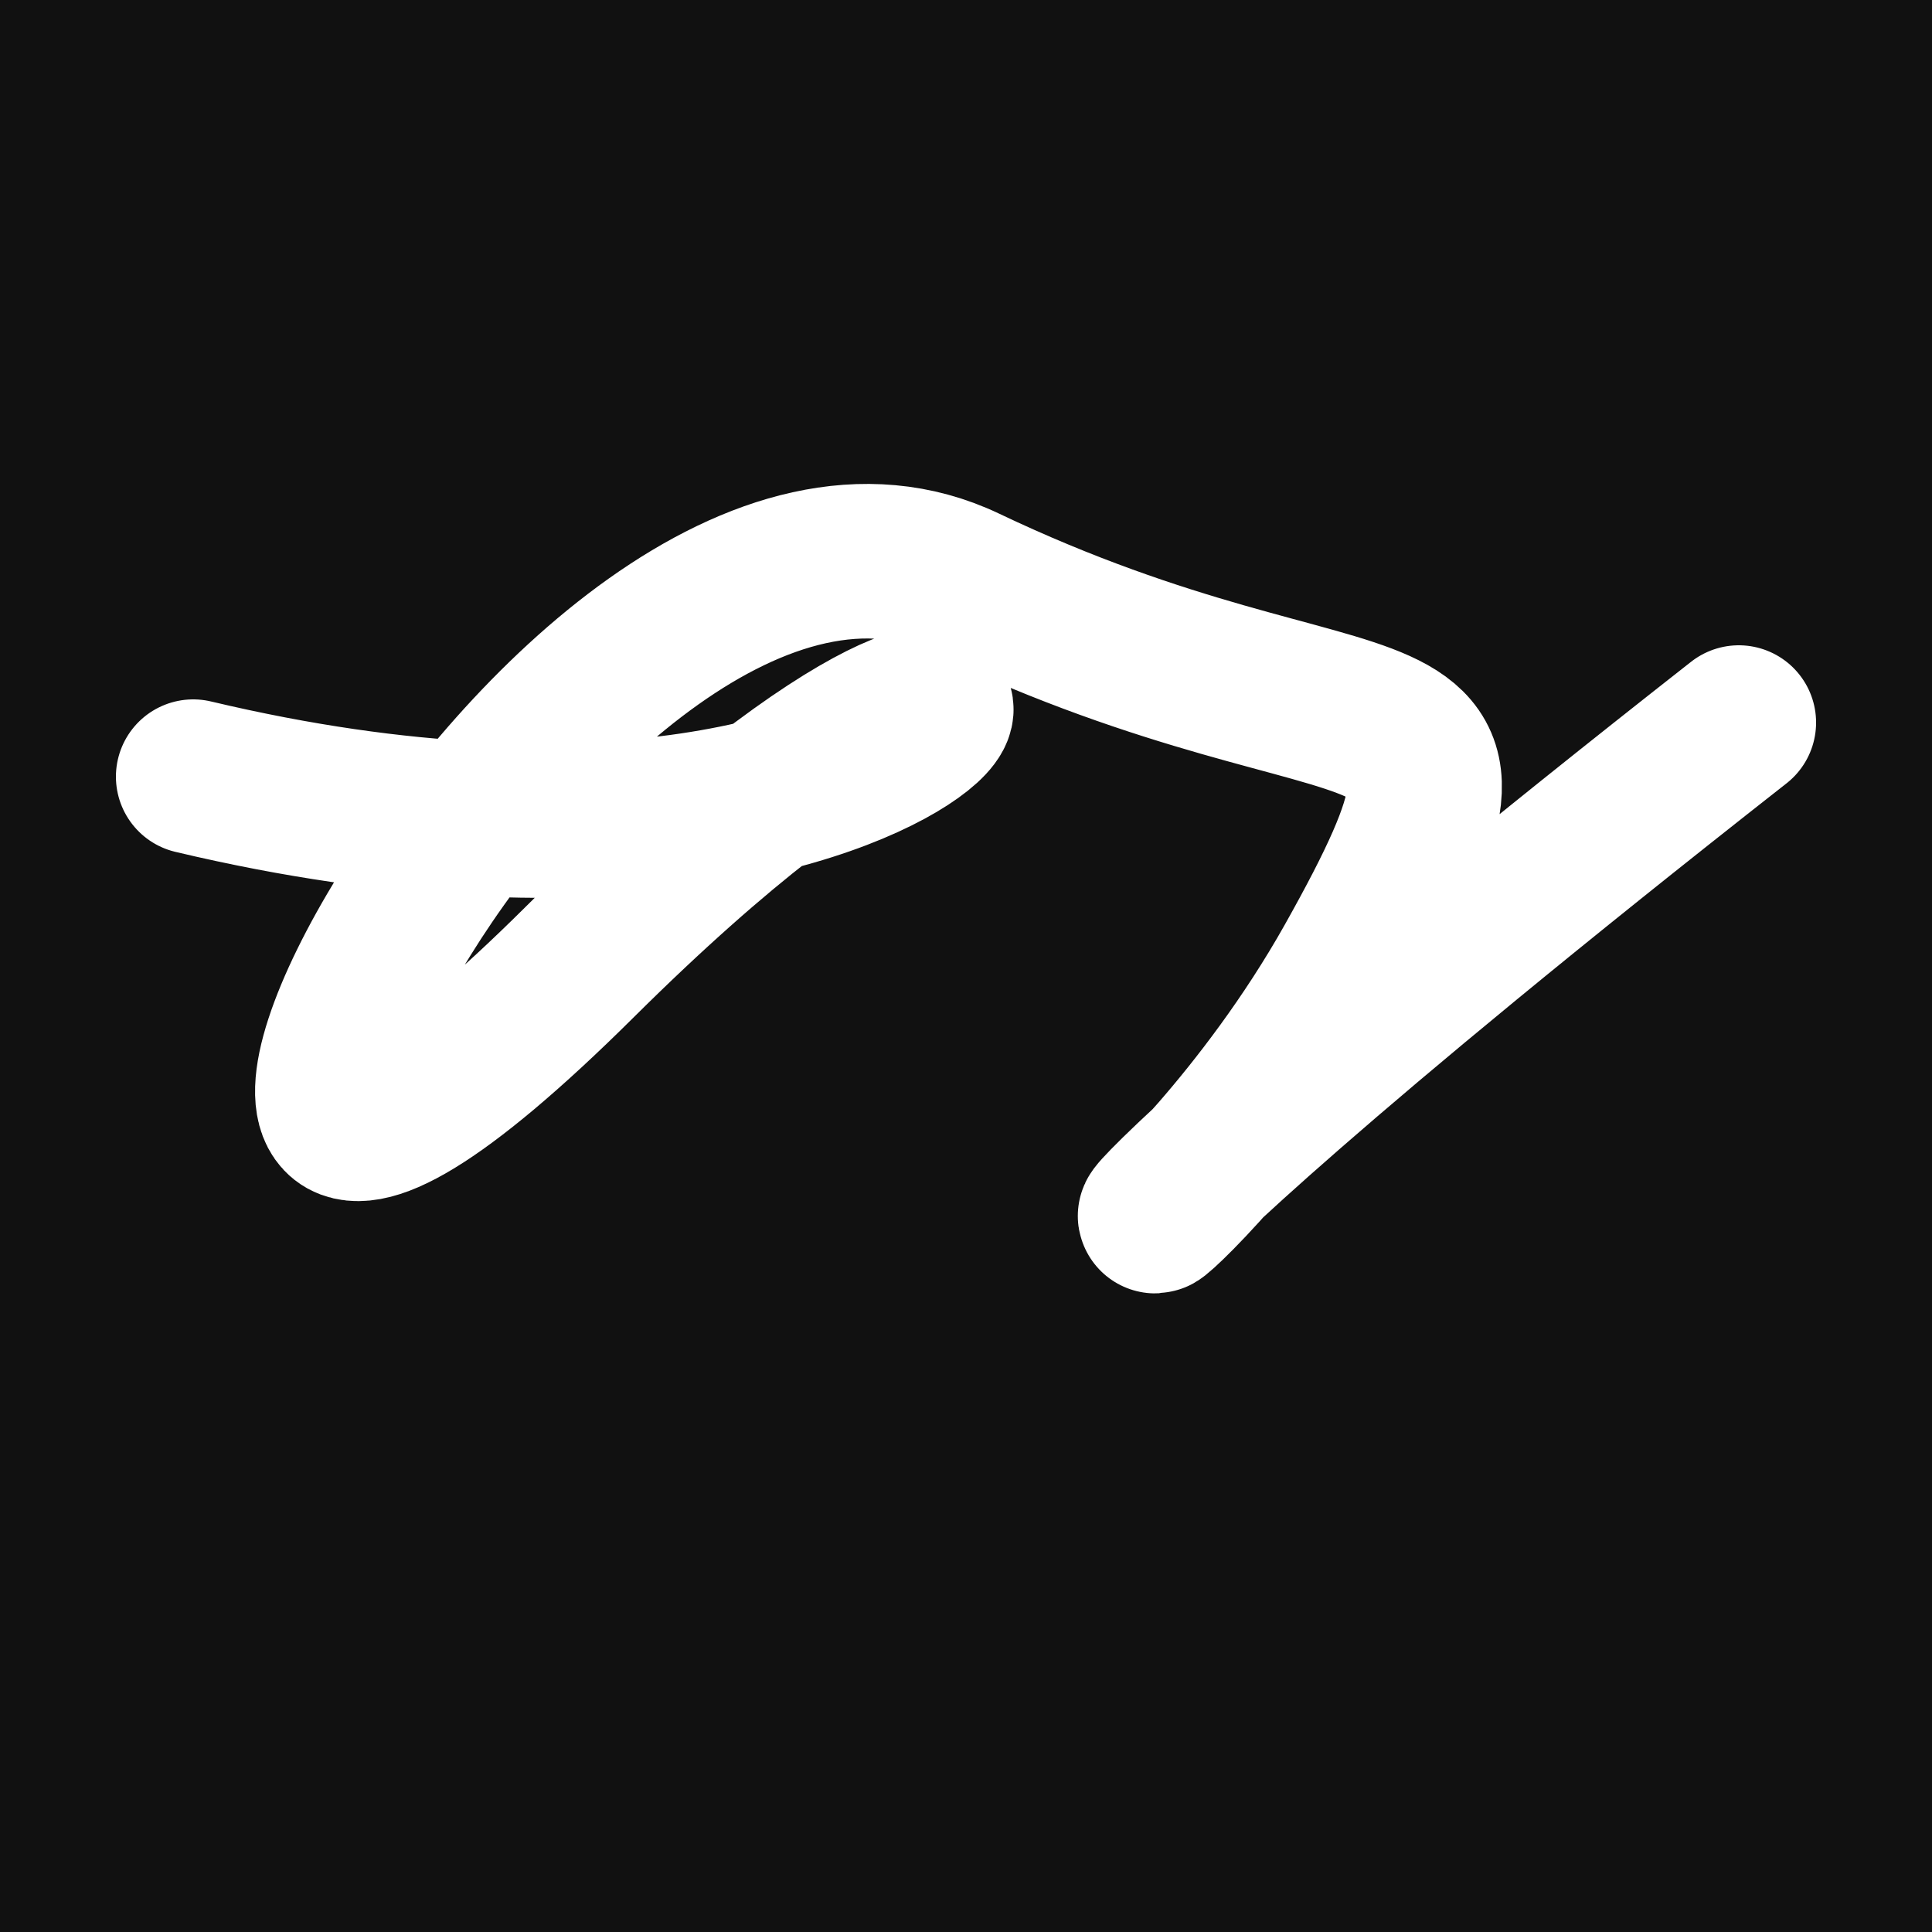 <svg xmlns="http://www.w3.org/2000/svg" version="1.2" viewBox="0 0 500 500"><rect x="0" y="0" width="500" height="500" fill="#111"><animate attributeName="fill" values="#000;#333;#000" dur="0.01s" repeatCount="indefinite"/></rect><path d="M 50,201 C 269,253 299,101 150,249 S 145,101 250,151 S 396,167 350,249 S 227,362 450,187" stroke="#fff" fill="none" stroke-width="40" stroke-linecap="round"><animate attributeName="stroke" values="#FF0000;#0000FF" dur="0.1s" repeatCount="indefinite" calcMode="discrete"/><animate attributeName="d" values="M 50,201 C 269,253 299,101 150,249 S 145,101 250,151 S 396,167 350,249 S 227,362 450,187;M 50,279 C 222,163 197,151 150,247 S 210,359 250,201 S 306,292 350,249 S 357,229 450,277;M 50,247 C 163,269 151,299 150,201 S 205,230 250,249 S 161,194 350,151 S 229,227 450,212;M 50,201 C 269,253 299,101 150,249 S 145,101 250,151 S 396,167 350,249 S 227,362 450,187;M 50,249 C 253,357 101,199 150,151 S 197,268 250,249 S 192,384 350,339 S 362,237 450,262;M 50,151 C 357,229 199,289 150,249 S 117,325 250,339 S 135,292 350,172 S 237,312 450,234;M 50,201 C 269,253 299,101 150,249 S 145,101 250,151 S 396,167 350,249 S 227,362 450,187" dur="0.95s" repeatCount="indefinite"/><animate attributeName="stroke-width" values="10;50;10" dur="0.7s" repeatCount="indefinite"/></path></svg>